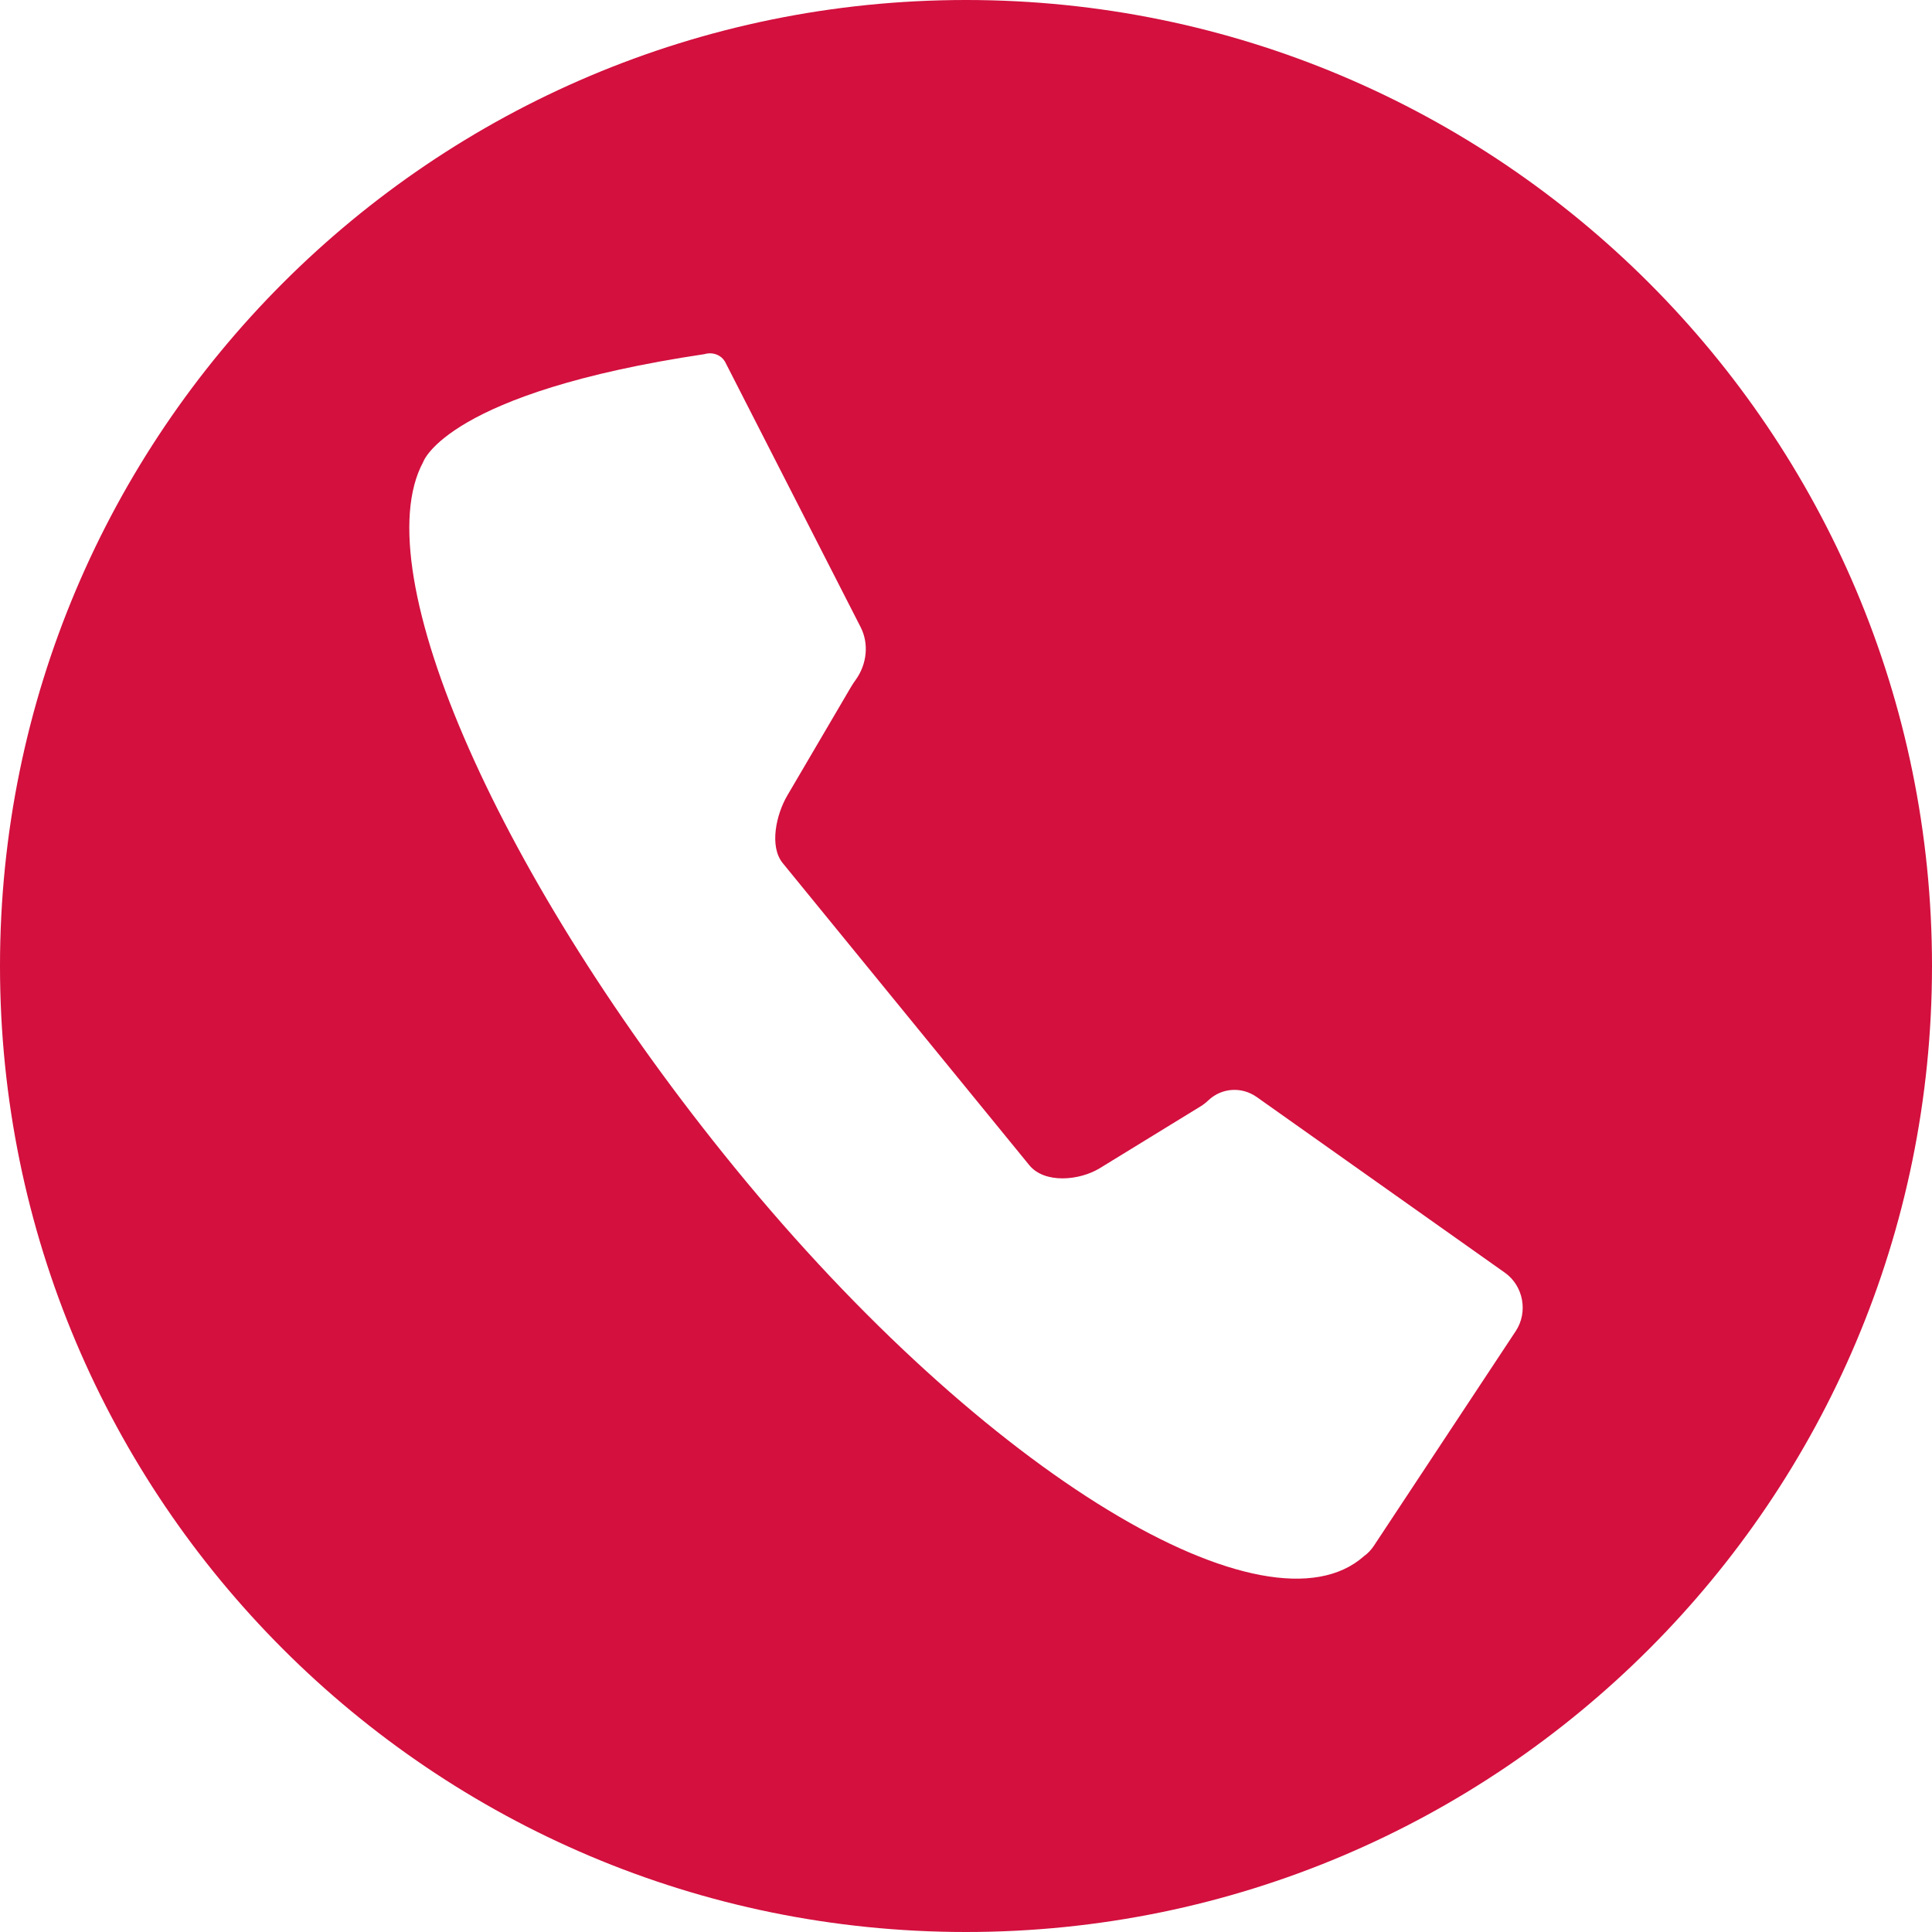 <?xml version="1.0" encoding="UTF-8" standalone="no"?><svg xmlns="http://www.w3.org/2000/svg" xmlns:xlink="http://www.w3.org/1999/xlink" fill="#d3103e" height="1841.2" preserveAspectRatio="xMidYMid meet" version="1" viewBox="79.4 79.4 1841.2 1841.2" width="1841.2" zoomAndPan="magnify"><g id="change1_1"><path d="M1000,79.4C491.6,79.4,79.4,491.6,79.4,1000s412.2,920.6,920.6,920.6s920.6-412.2,920.6-920.6S1508.4,79.4,1000,79.4z M1524,1347.8l-135.4,204.9c-2.6,3.9-5.8,7.2-9.3,9.7l0,0c-91.7,81.6-358.9-75.3-599.7-370.2C556.5,919,426,624.4,482.7,519.7 c0,0,0,0,0,0c0.2-0.7,23.2-66.2,268-102.8c8.1-2.4,16.4,0.9,20,7.9l128.9,252.3c8,15.7,6.1,35.2-4.8,50.3c-1.5,2.1-3,4.3-4.3,6.5 l-60.9,103.8c-10.4,17.8-17.3,48.2-4.3,64.2l235,287.9c14.6,17.9,47.9,14.7,67.2,2.9l96-58.9c2.8-1.7,5.3-3.7,7.7-6 c12.6-11.7,31.4-13.1,45.9-2.9l236.6,167.5C1531.2,1304.9,1535.8,1329.8,1524,1347.8z"/></g></svg>